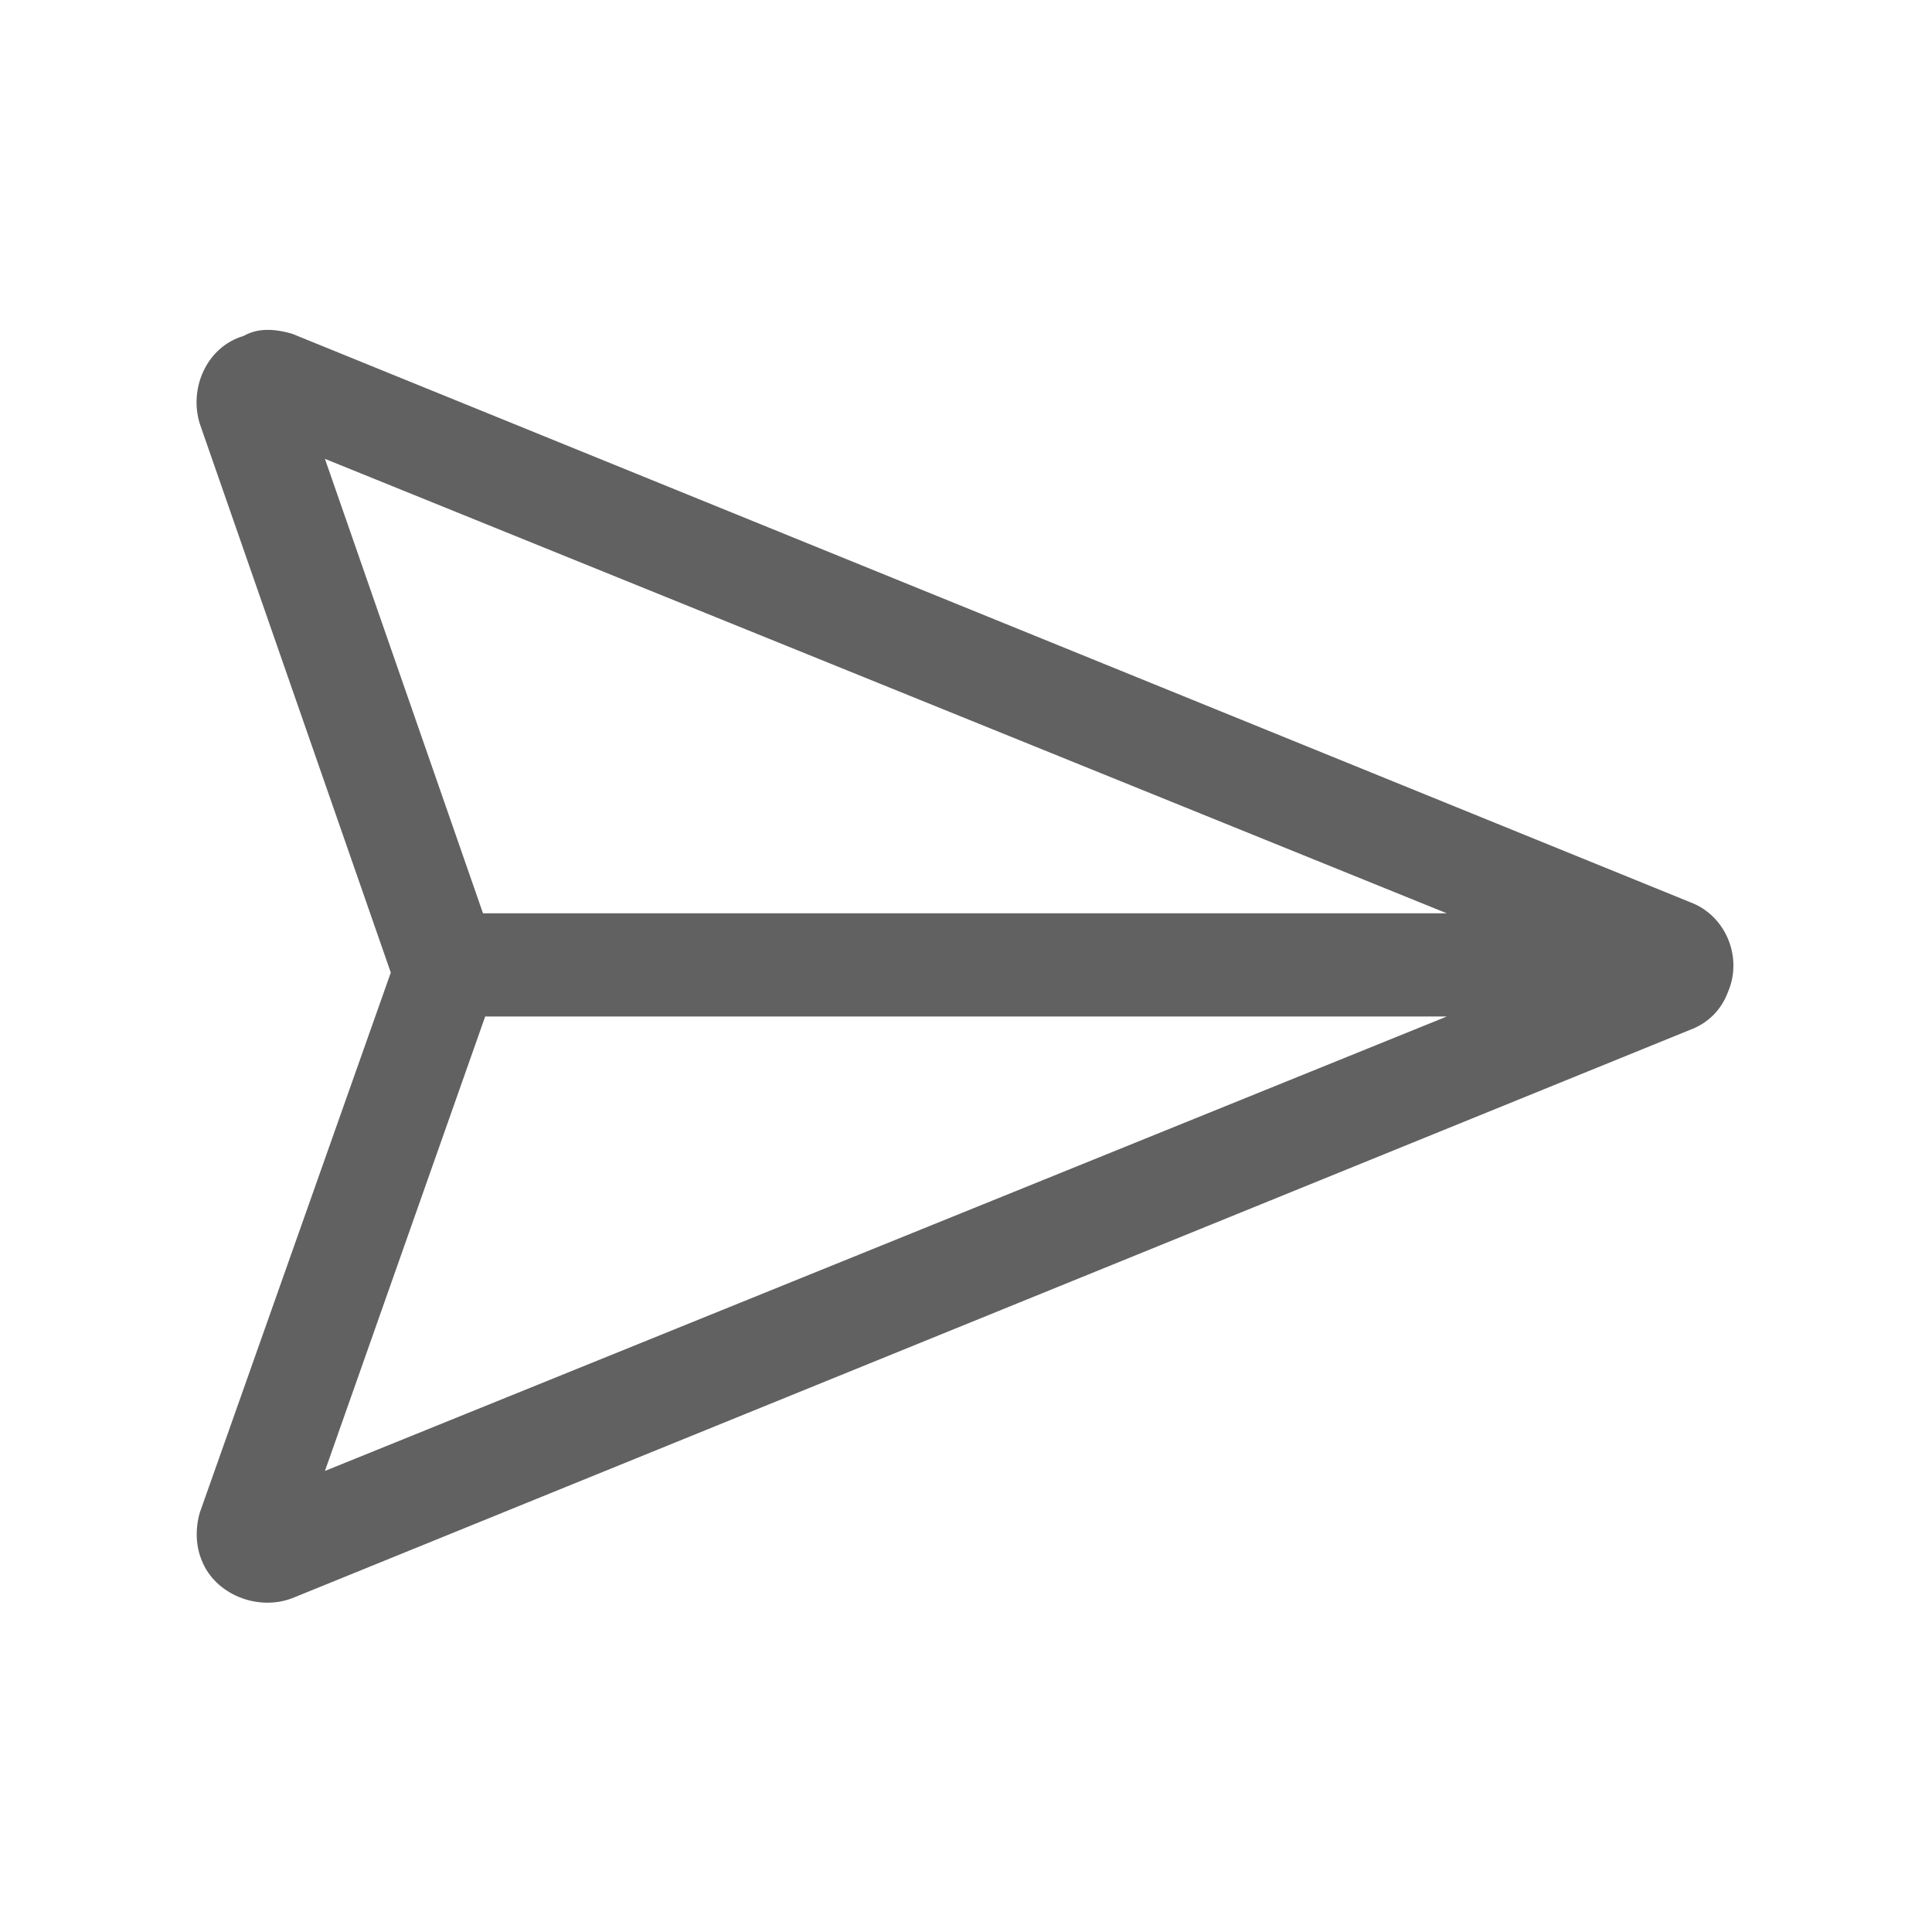 <?xml version="1.0" encoding="utf-8"?>
<!-- Generator: Adobe Illustrator 19.2.1, SVG Export Plug-In . SVG Version: 6.00 Build 0)  -->
<svg version="1.1" id="图层_1" xmlns="http://www.w3.org/2000/svg" xmlns:xlink="http://www.w3.org/1999/xlink" x="0px" y="0px"
	 viewBox="0 0 88 88" style="enable-background:new 0 0 88 88;" xml:space="preserve">
<style type="text/css">
	.st0{fill:#616161;}
	.st1{fill:none;}
</style>
<title>ic_message_send</title>
<desc>Created with Sketch.</desc>
<g id="页面2">
	<g id="ic_message_send" transform="translate(-1, 0)">
		<path id="path-1_1_" class="st0" d="M23,41.6h43.9L15.8,20.9L23,41.6z M23.1,46.3l-7.3,20.7l51.1-20.7H23.1z M14.3,15.2l63.7,25.9
			c1.6,0.6,2.4,2.5,1.7,4.1c-0.3,0.8-0.9,1.4-1.7,1.7L14.3,72.8c-1.6,0.6-3.5-0.2-4.1-1.7c-0.3-0.7-0.3-1.5-0.1-2.2l8.7-24.6
			l-8.7-25c-0.5-1.6,0.3-3.5,2-4C12.8,14.9,13.6,15,14.3,15.2z"/>
	</g>
</g>
<rect class="st1" width="88" height="88"/>
</svg>
